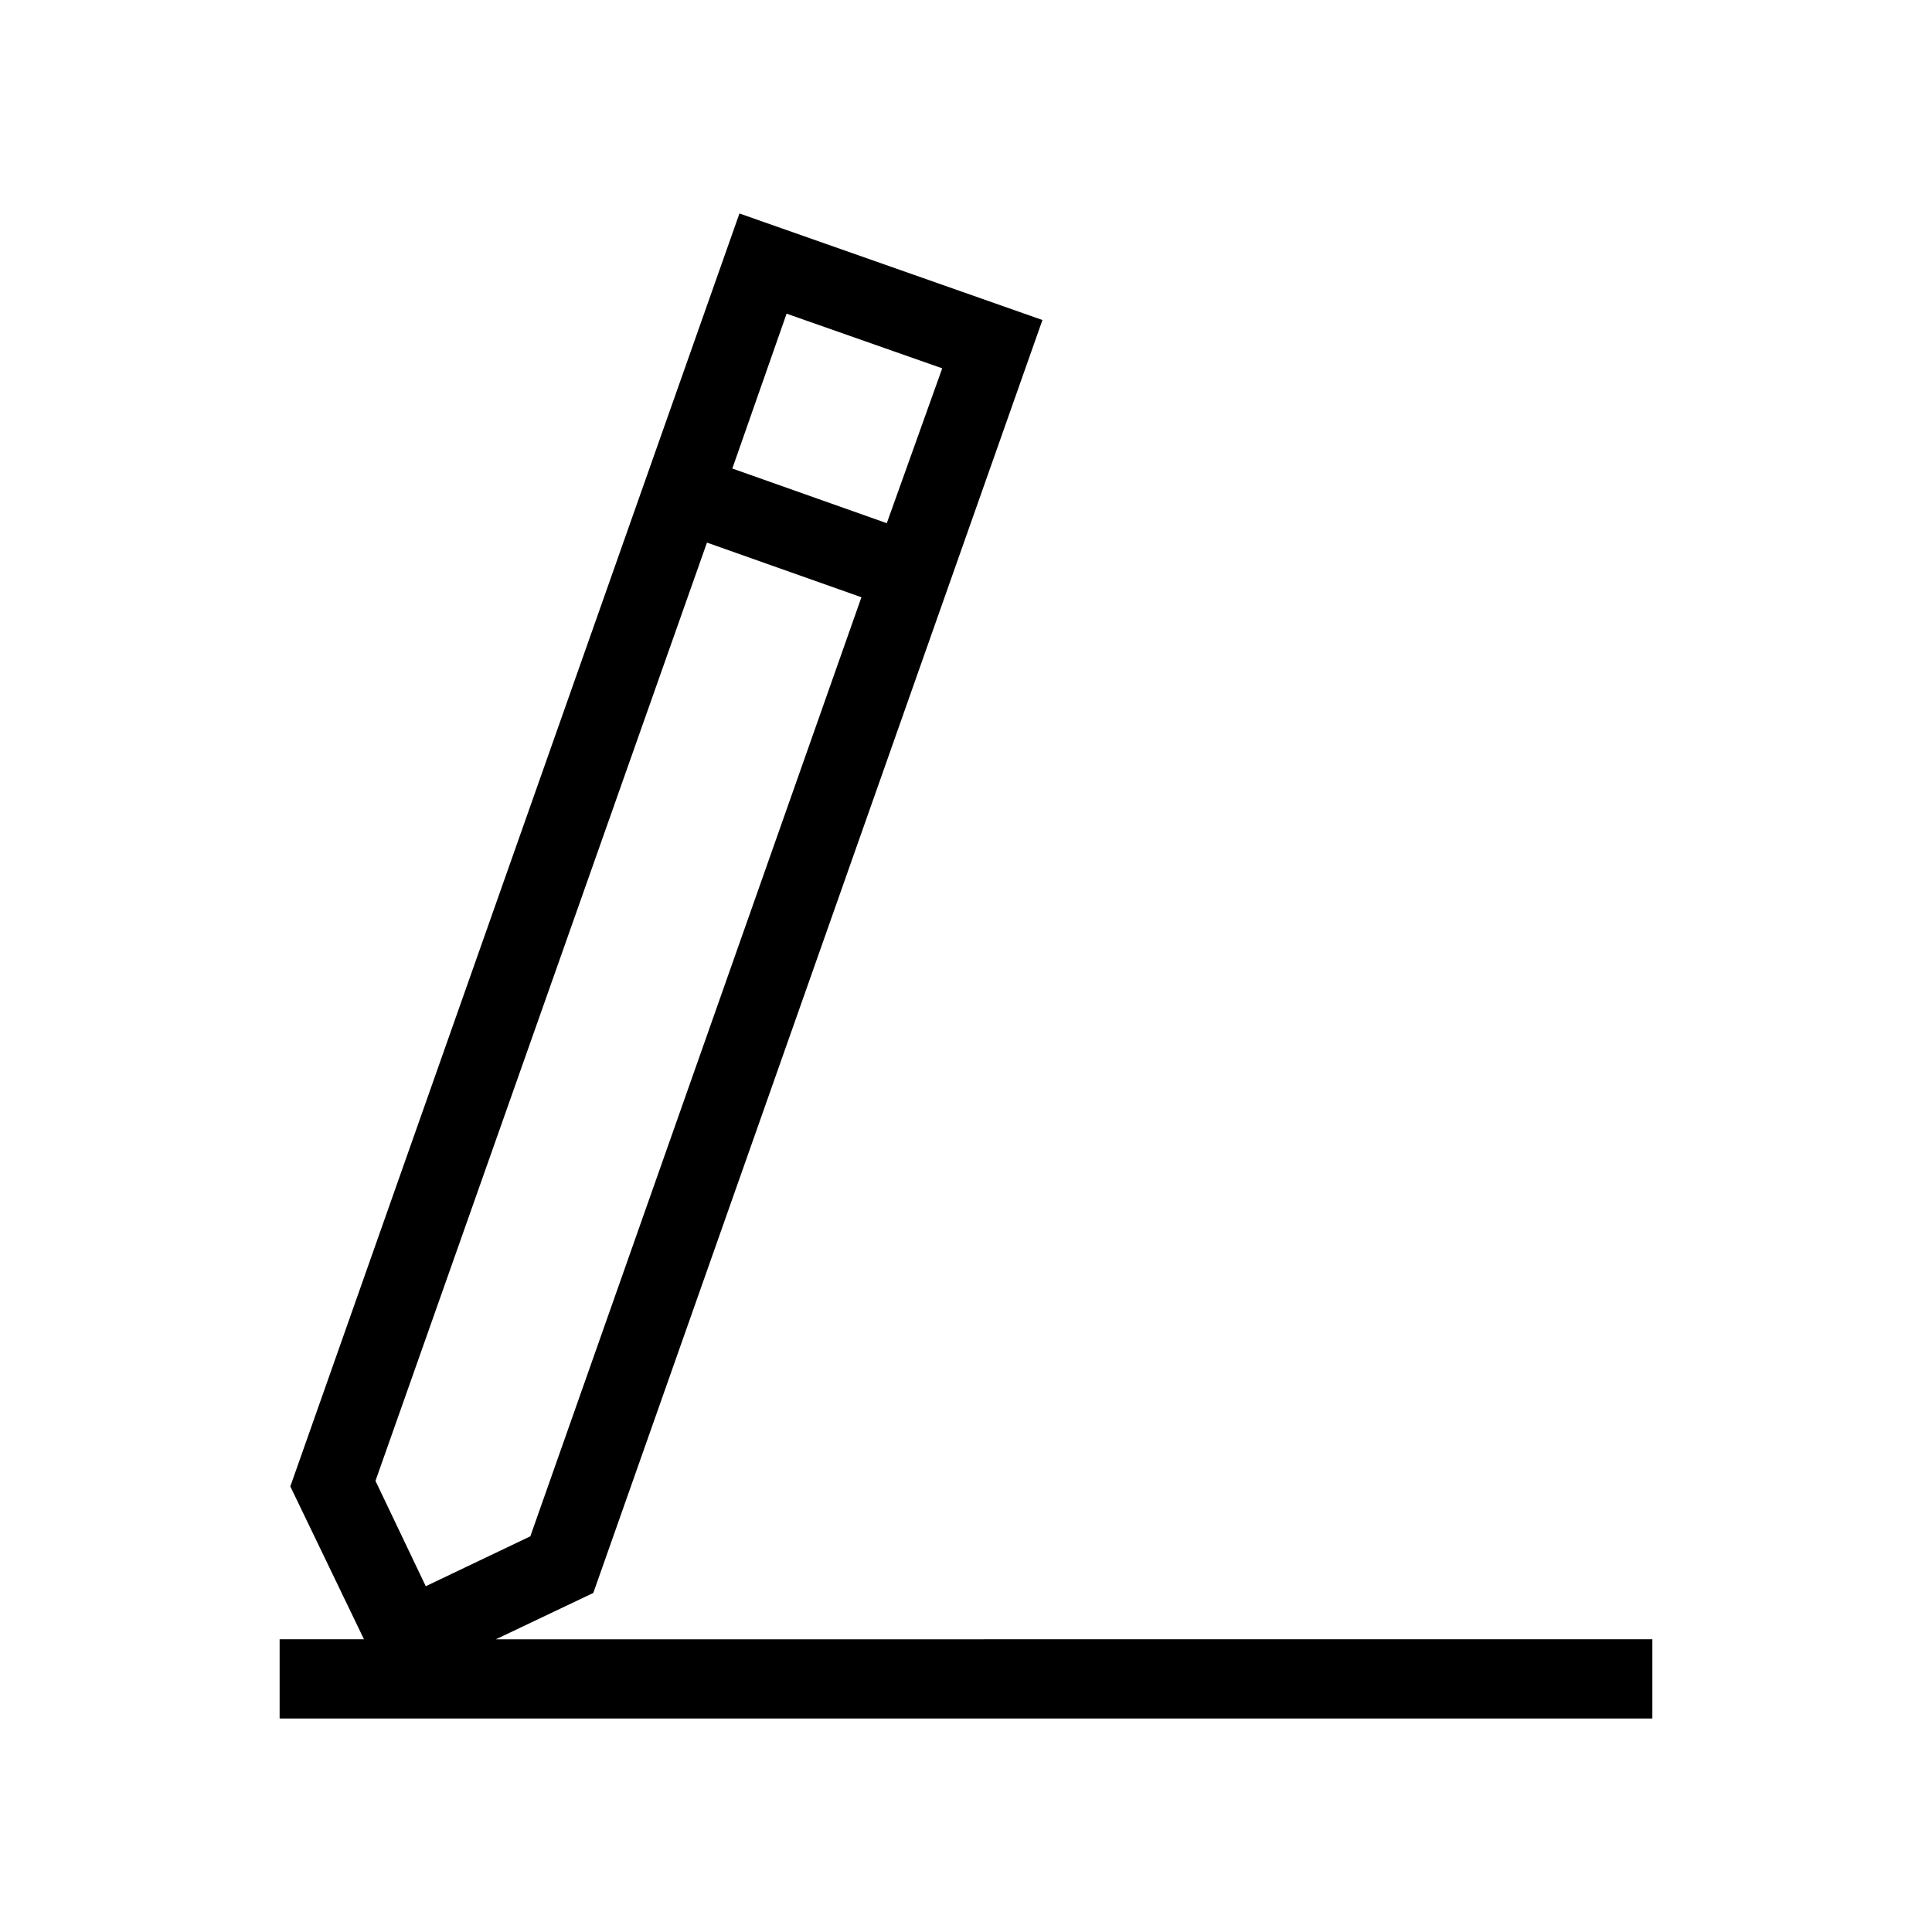 <?xml version="1.0" encoding="UTF-8"?>
<!-- The Best Svg Icon site in the world: iconSvg.co, Visit us! https://iconsvg.co -->
<svg fill="#000000" width="800px" height="800px" version="1.1" viewBox="144 144 512 512" xmlns="http://www.w3.org/2000/svg">
 <path d="m275.41 578.43 25.82-12.281 90.688-257.05 28.34-80.293-80.297-28.234-28.34 80.293-90.684 257.05 19.52 40.512h-22.355v20.992h363.79v-20.992zm118.29-336.82-14.691 41.039-40.934-14.484 14.379-41.039zm-62.348 46.184 40.934 14.484-87.742 248.86-27.711 13.227-13.328-27.922z"/>
</svg>